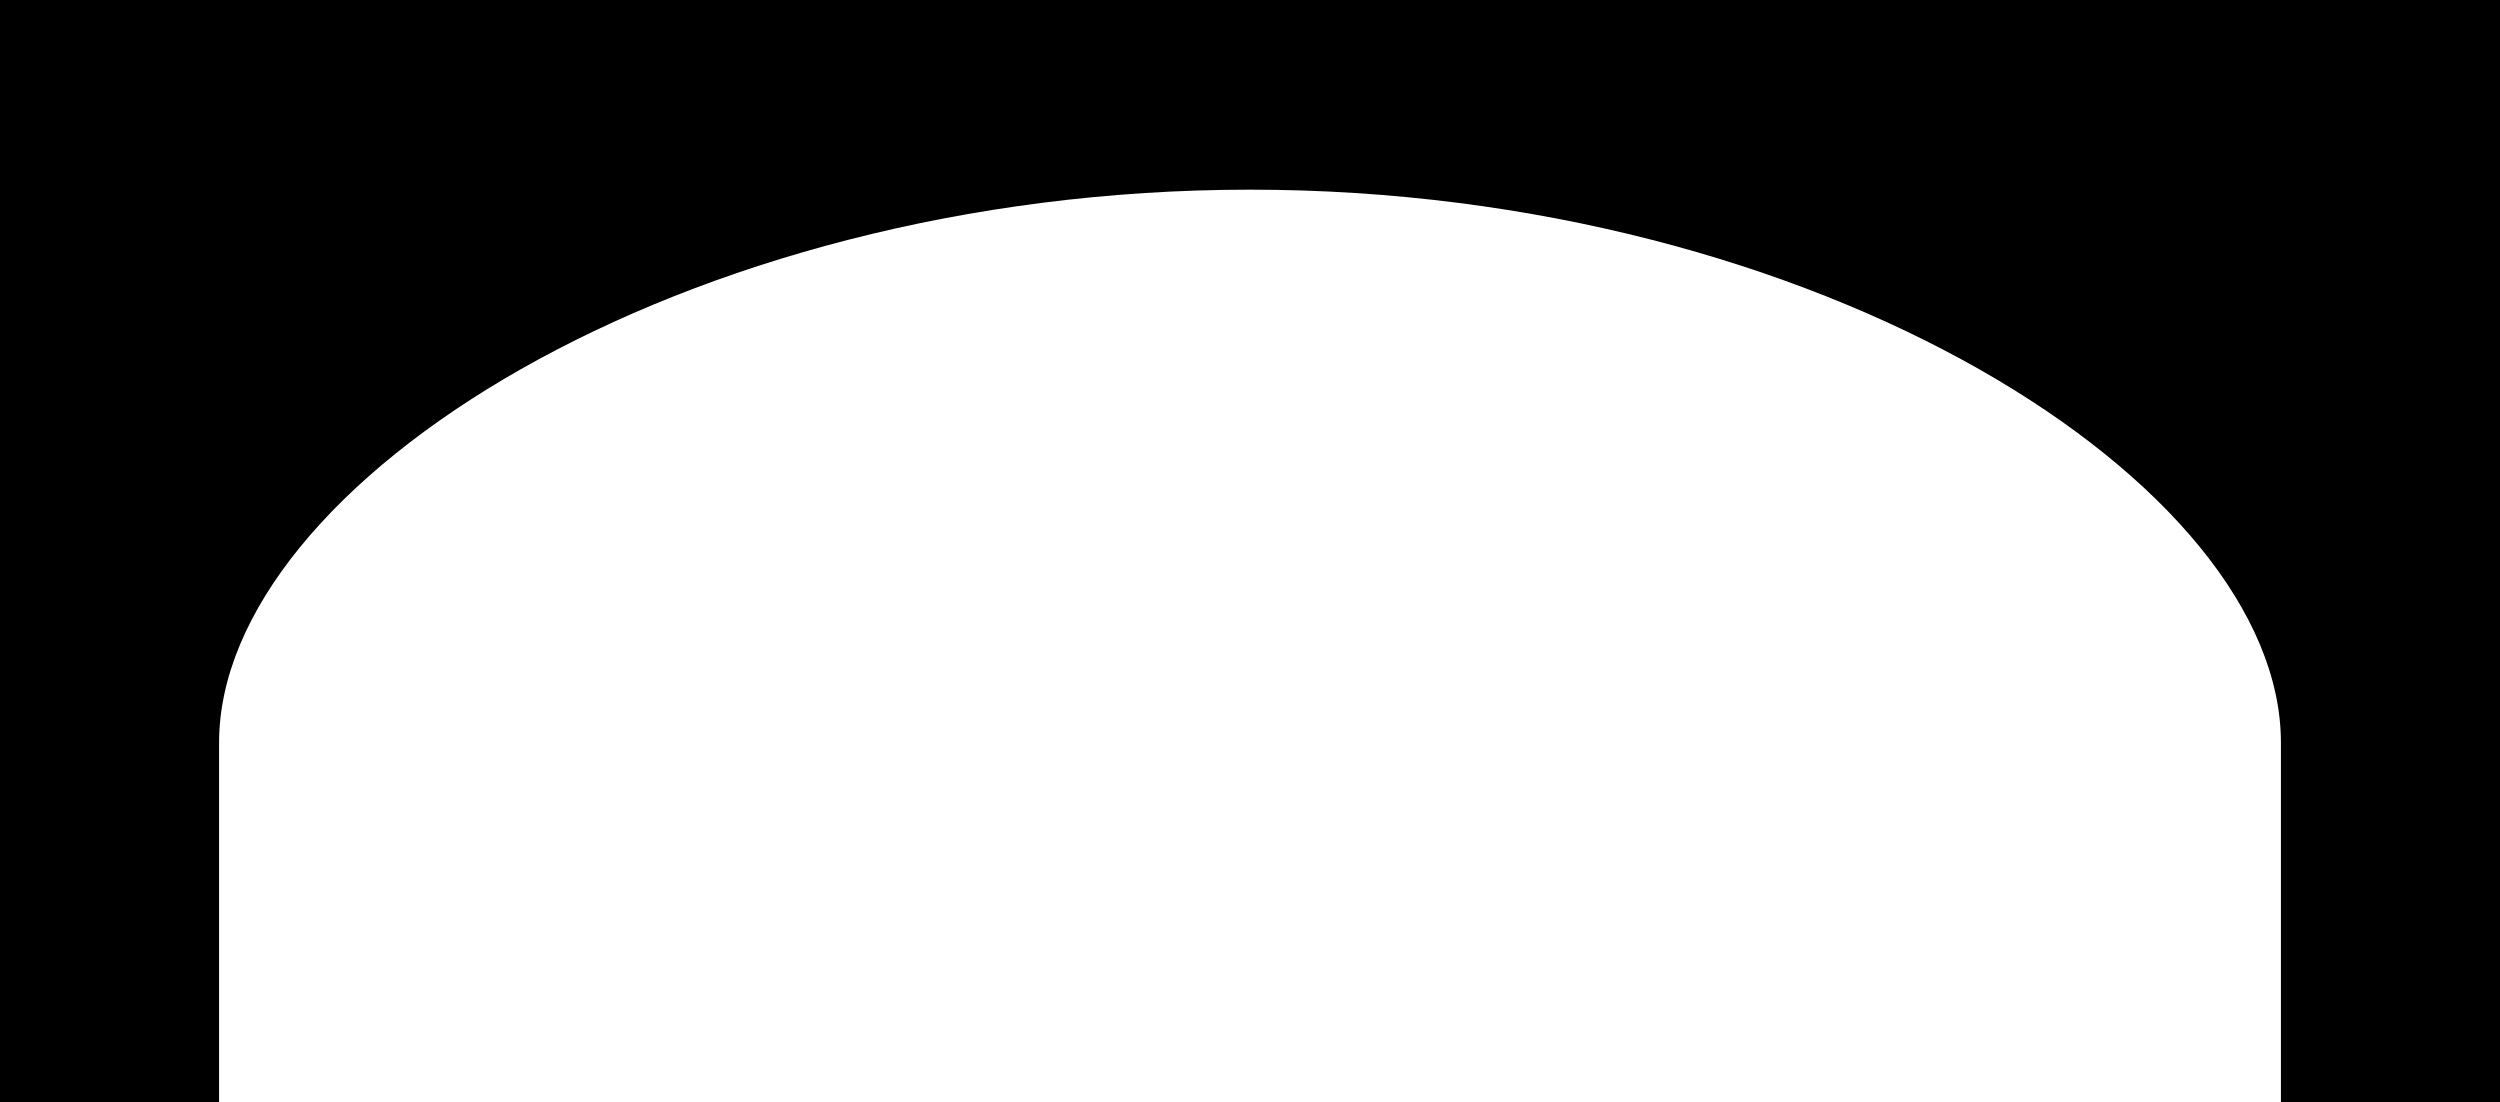 <?xml version="1.0" encoding="UTF-8"?>
<svg id="Layer_1" data-name="Layer 1" xmlns="http://www.w3.org/2000/svg" version="1.1" viewBox="0 0 3000 1323">
  <defs>
    <style>
      .cls-1 {
        fill: #000000;
        stroke-width: 0px;
      }
    </style>
  </defs>
  <path class="cls-1" d="M0,0v1323h262.9v-431.8c0-310.6,553.9-663.6,1237.1-663.6s1237.1,353,1237.1,663.6v431.8h262.9V0H0Z"/>
</svg>